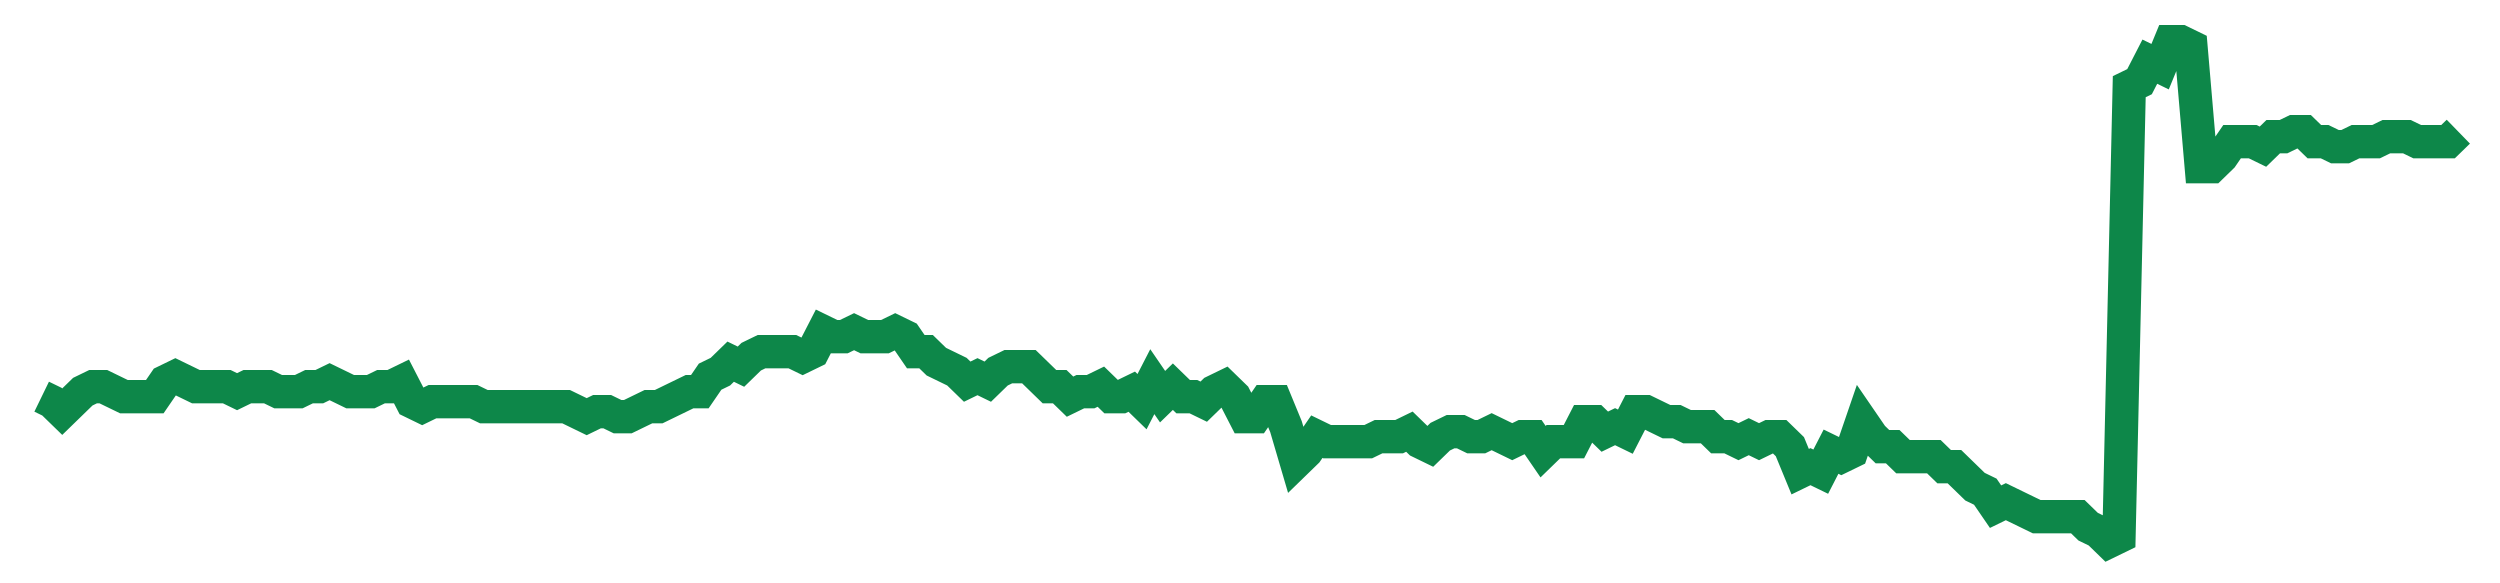 <svg width="300" height="70" viewBox="0 0 300 70" xmlns="http://www.w3.org/2000/svg">
    <path d="M 5,47.6 L 6.234,48.2 L 7.468,49.4 L 8.702,48.2 L 9.936,47 L 11.17,46.4 L 12.404,46.4 L 13.638,47 L 14.872,47.6 L 16.106,47.6 L 17.34,47.6 L 18.574,47.6 L 19.809,45.8 L 21.043,45.2 L 22.277,45.8 L 23.511,46.4 L 24.745,46.4 L 25.979,46.4 L 27.213,46.4 L 28.447,47 L 29.681,46.4 L 30.915,46.4 L 32.149,46.4 L 33.383,47 L 34.617,47 L 35.851,47 L 37.085,46.4 L 38.319,46.4 L 39.553,45.8 L 40.787,46.4 L 42.021,47 L 43.255,47 L 44.489,47 L 45.723,46.4 L 46.957,46.4 L 48.191,45.8 L 49.426,48.2 L 50.66,48.8 L 51.894,48.2 L 53.128,48.2 L 54.362,48.2 L 55.596,48.2 L 56.83,48.2 L 58.064,48.8 L 59.298,48.8 L 60.532,48.8 L 61.766,48.8 L 63,48.8 L 64.234,48.8 L 65.468,48.8 L 66.702,48.8 L 67.936,48.8 L 69.17,49.4 L 70.404,50 L 71.638,49.4 L 72.872,49.4 L 74.106,50 L 75.34,50 L 76.574,49.4 L 77.809,48.8 L 79.043,48.8 L 80.277,48.2 L 81.511,47.6 L 82.745,47 L 83.979,47 L 85.213,45.2 L 86.447,44.6 L 87.681,43.4 L 88.915,44 L 90.149,42.8 L 91.383,42.2 L 92.617,42.2 L 93.851,42.2 L 95.085,42.2 L 96.319,42.8 L 97.553,42.2 L 98.787,39.8 L 100.021,40.4 L 101.255,40.4 L 102.489,39.8 L 103.723,40.4 L 104.957,40.4 L 106.191,40.4 L 107.426,39.8 L 108.66,40.4 L 109.894,42.2 L 111.128,42.2 L 112.362,43.4 L 113.596,44 L 114.83,44.6 L 116.064,45.8 L 117.298,45.2 L 118.532,45.8 L 119.766,44.6 L 121,44 L 122.234,44 L 123.468,44 L 124.702,45.2 L 125.936,46.4 L 127.17,46.4 L 128.404,47.6 L 129.638,47 L 130.872,47 L 132.106,46.4 L 133.34,47.6 L 134.574,47.6 L 135.809,47 L 137.043,48.2 L 138.277,45.8 L 139.511,47.6 L 140.745,46.4 L 141.979,47.6 L 143.213,47.6 L 144.447,48.2 L 145.681,47 L 146.915,46.4 L 148.149,47.6 L 149.383,50 L 150.617,50 L 151.851,48.2 L 153.085,48.2 L 154.319,51.2 L 155.553,55.4 L 156.787,54.2 L 158.021,52.4 L 159.255,53 L 160.489,53 L 161.723,53 L 162.957,53 L 164.191,53 L 165.426,52.4 L 166.66,52.4 L 167.894,52.4 L 169.128,51.8 L 170.362,53 L 171.596,53.6 L 172.83,52.4 L 174.064,51.8 L 175.298,51.8 L 176.532,52.4 L 177.766,52.4 L 179,51.8 L 180.234,52.4 L 181.468,53 L 182.702,52.4 L 183.936,52.4 L 185.17,54.2 L 186.404,53 L 187.638,53 L 188.872,53 L 190.106,50.6 L 191.34,50.6 L 192.574,51.8 L 193.809,51.2 L 195.043,51.8 L 196.277,49.4 L 197.511,49.4 L 198.745,50 L 199.979,50.6 L 201.213,50.6 L 202.447,51.2 L 203.681,51.2 L 204.915,51.2 L 206.149,52.4 L 207.383,52.4 L 208.617,53 L 209.851,52.4 L 211.085,53 L 212.319,52.4 L 213.553,52.4 L 214.787,53.6 L 216.021,56.6 L 217.255,56 L 218.489,56.6 L 219.723,54.2 L 220.957,54.8 L 222.191,54.2 L 223.426,50.6 L 224.66,52.4 L 225.894,53.6 L 227.128,53.6 L 228.362,54.8 L 229.596,54.8 L 230.83,54.8 L 232.064,54.8 L 233.298,56 L 234.532,56 L 235.766,57.2 L 237,58.4 L 238.234,59 L 239.468,60.8 L 240.702,60.2 L 241.936,60.8 L 243.17,61.4 L 244.404,62 L 245.638,62 L 246.872,62 L 248.106,62 L 249.34,62 L 250.574,63.2 L 251.809,63.8 L 253.043,65 L 254.277,64.4 L 255.511,10.4 L 256.745,9.8 L 257.979,7.4 L 259.213,8 L 260.447,5 L 261.681,5 L 262.915,5.6 L 264.149,20 L 265.383,20 L 266.617,18.8 L 267.851,17 L 269.085,17 L 270.319,17 L 271.553,17.6 L 272.787,16.4 L 274.021,16.4 L 275.255,15.8 L 276.489,15.8 L 277.723,17 L 278.957,17 L 280.191,17.6 L 281.426,17.6 L 282.66,17 L 283.894,17 L 285.128,17 L 286.362,16.4 L 287.596,16.4 L 288.83,16.4 L 290.064,17 L 291.298,17 L 292.532,17 L 293.766,17 L 295,15.8" fill="none" stroke="#0D8749" stroke-width="4"/>
</svg>